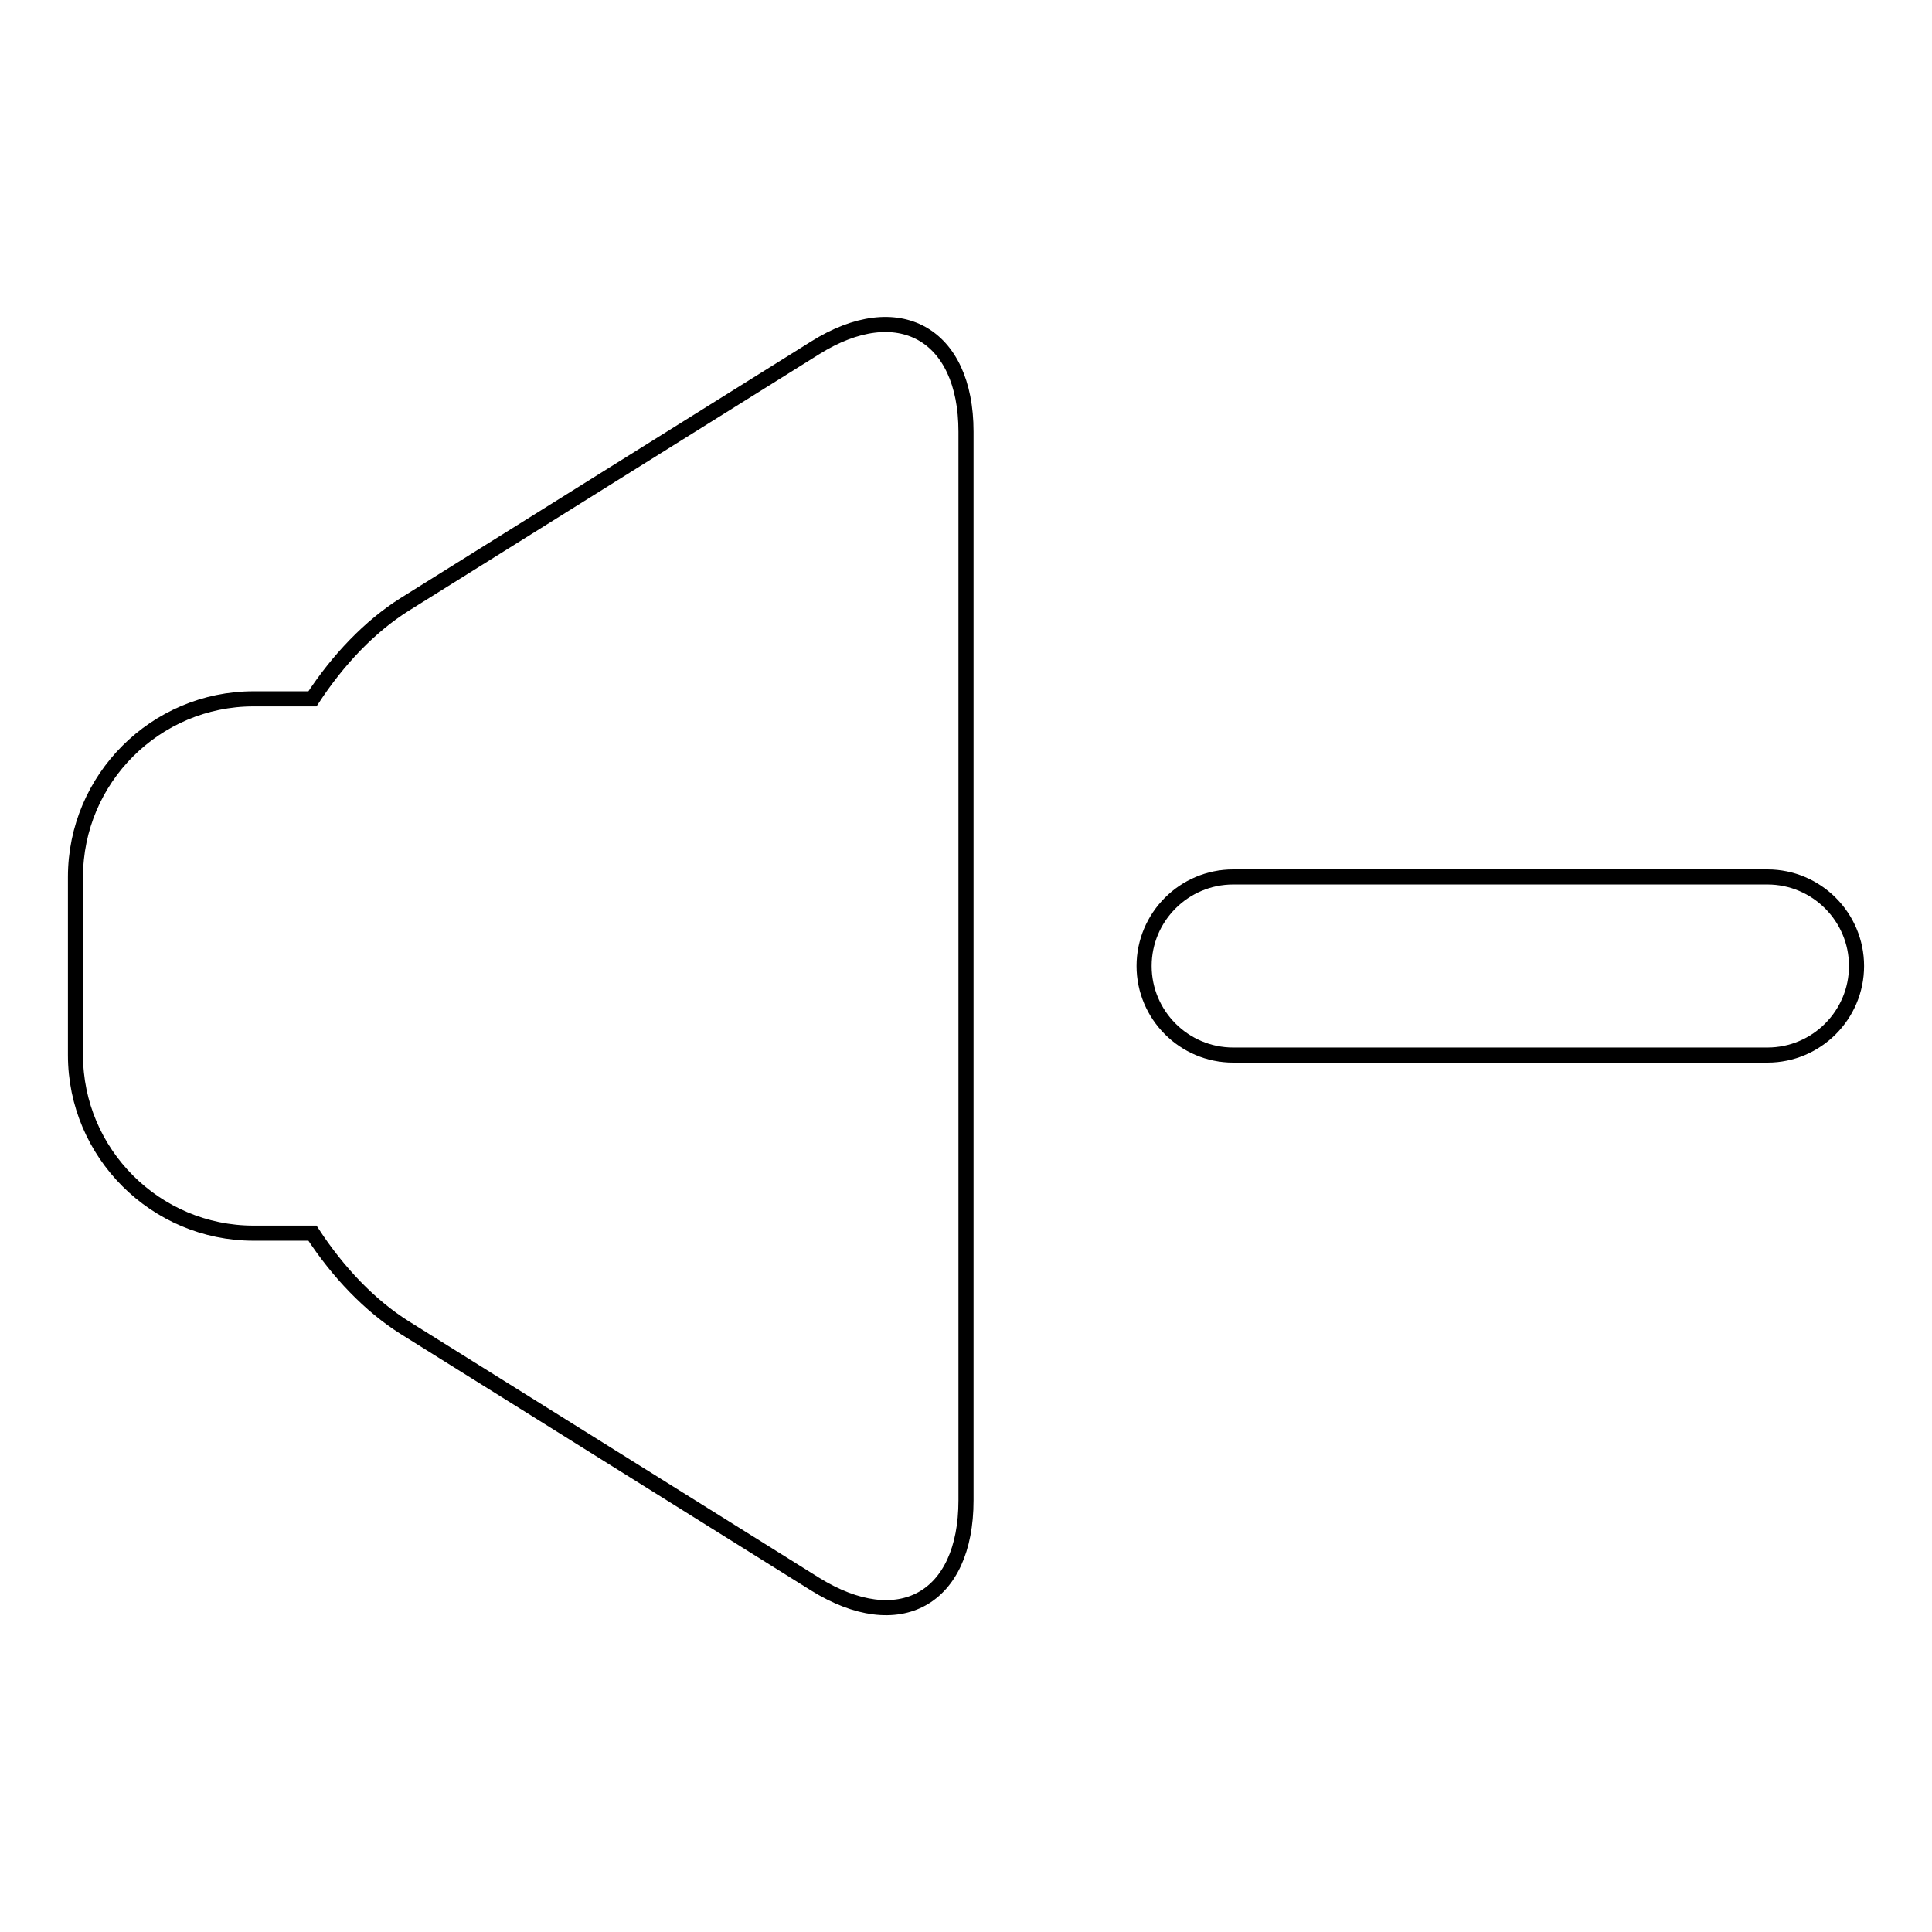 <?xml version="1.0" encoding="utf-8"?>
<!-- Svg Vector Icons : http://www.onlinewebfonts.com/icon -->
<!DOCTYPE svg PUBLIC "-//W3C//DTD SVG 1.1//EN" "http://www.w3.org/Graphics/SVG/1.1/DTD/svg11.dtd">
<svg version="1.1" xmlns="http://www.w3.org/2000/svg" xmlns:xlink="http://www.w3.org/1999/xlink" x="0px" y="0px" viewBox="0 0 256 256" enable-background="new 0 0 256 256" xml:space="preserve">
<g><g><path stroke-width="2" fill-opacity="0" stroke="#000000"  d="M41.4,92.6h-7.8c-13,0-23.6,10.6-23.6,23.6v23.6c0,13,10.6,23.6,23.6,23.6h7.8c3.4,5.2,7.6,9.6,12.2,12.5l54.4,34c11.1,6.9,20,2,20-11.1V57.2c0-13-9-18-20-11.1l-54.4,34C49,83,44.8,87.4,41.4,92.6z"/><path stroke-width="2" fill-opacity="0" stroke="#000000"  d="M234.2,139.8h-70.8c-6.5,0-11.8-5.3-11.8-11.8c0-6.5,5.3-11.8,11.8-11.8h70.8c6.5,0,11.8,5.3,11.8,11.8C246,134.5,240.7,139.8,234.2,139.8z"/></g></g>
</svg>